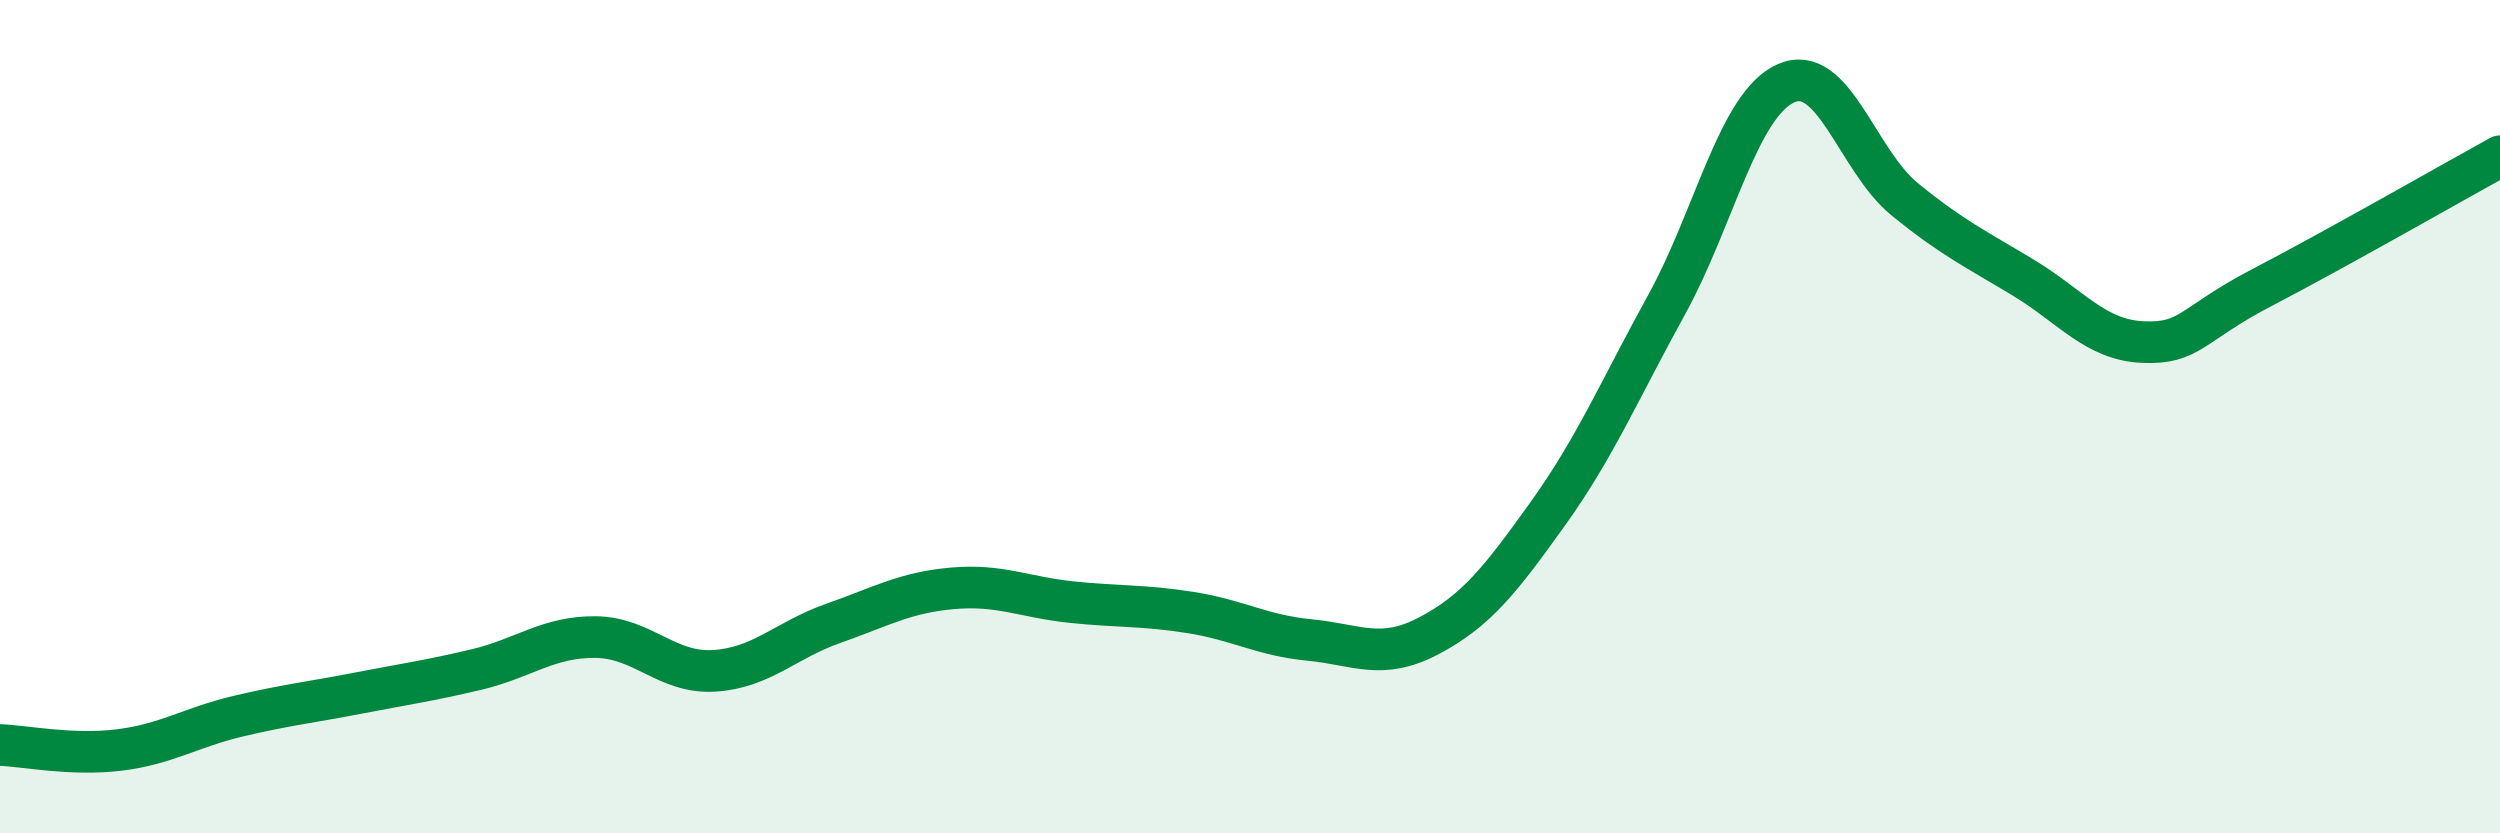 
    <svg width="60" height="20" viewBox="0 0 60 20" xmlns="http://www.w3.org/2000/svg">
      <path
        d="M 0,17.88 C 0.57,17.9 1.72,18.14 2.86,18 C 4,17.86 4.57,17.46 5.71,17.19 C 6.85,16.92 7.43,16.86 8.57,16.64 C 9.71,16.42 10.29,16.34 11.43,16.07 C 12.57,15.8 13.15,15.28 14.29,15.29 C 15.43,15.3 16,16.17 17.14,16.1 C 18.28,16.03 18.86,15.36 20,14.96 C 21.14,14.56 21.72,14.22 22.86,14.12 C 24,14.02 24.57,14.33 25.71,14.45 C 26.85,14.57 27.43,14.52 28.57,14.7 C 29.71,14.88 30.29,15.25 31.43,15.36 C 32.57,15.47 33.15,15.86 34.29,15.26 C 35.43,14.66 36,13.93 37.14,12.34 C 38.28,10.75 38.86,9.38 40,7.31 C 41.14,5.24 41.72,2.51 42.86,2 C 44,1.49 44.57,3.85 45.71,4.78 C 46.85,5.71 47.43,5.98 48.57,6.67 C 49.71,7.36 50.29,8.16 51.43,8.21 C 52.57,8.26 52.58,7.79 54.29,6.9 C 56,6.01 58.86,4.38 60,3.75L60 20L0 20Z"
        fill="#008740"
        opacity="0.1"
        stroke-linecap="round"
        stroke-linejoin="round"
      />
      <path
        d="M 0,17.88 C 0.57,17.9 1.72,18.14 2.86,18 C 4,17.86 4.57,17.46 5.71,17.19 C 6.85,16.92 7.43,16.86 8.57,16.64 C 9.71,16.42 10.29,16.34 11.43,16.07 C 12.57,15.8 13.15,15.28 14.29,15.29 C 15.43,15.3 16,16.17 17.14,16.1 C 18.28,16.03 18.86,15.36 20,14.96 C 21.14,14.56 21.72,14.22 22.86,14.12 C 24,14.02 24.57,14.33 25.71,14.45 C 26.85,14.57 27.43,14.52 28.57,14.7 C 29.71,14.88 30.29,15.25 31.43,15.36 C 32.57,15.47 33.15,15.86 34.29,15.26 C 35.43,14.66 36,13.93 37.14,12.34 C 38.28,10.75 38.86,9.38 40,7.31 C 41.14,5.24 41.72,2.51 42.86,2 C 44,1.49 44.57,3.85 45.71,4.78 C 46.85,5.71 47.43,5.98 48.57,6.67 C 49.71,7.36 50.29,8.16 51.43,8.21 C 52.57,8.26 52.58,7.79 54.29,6.9 C 56,6.01 58.86,4.38 60,3.75"
        stroke="#008740"
        stroke-width="1"
        fill="none"
        stroke-linecap="round"
        stroke-linejoin="round"
      />
    </svg>
  